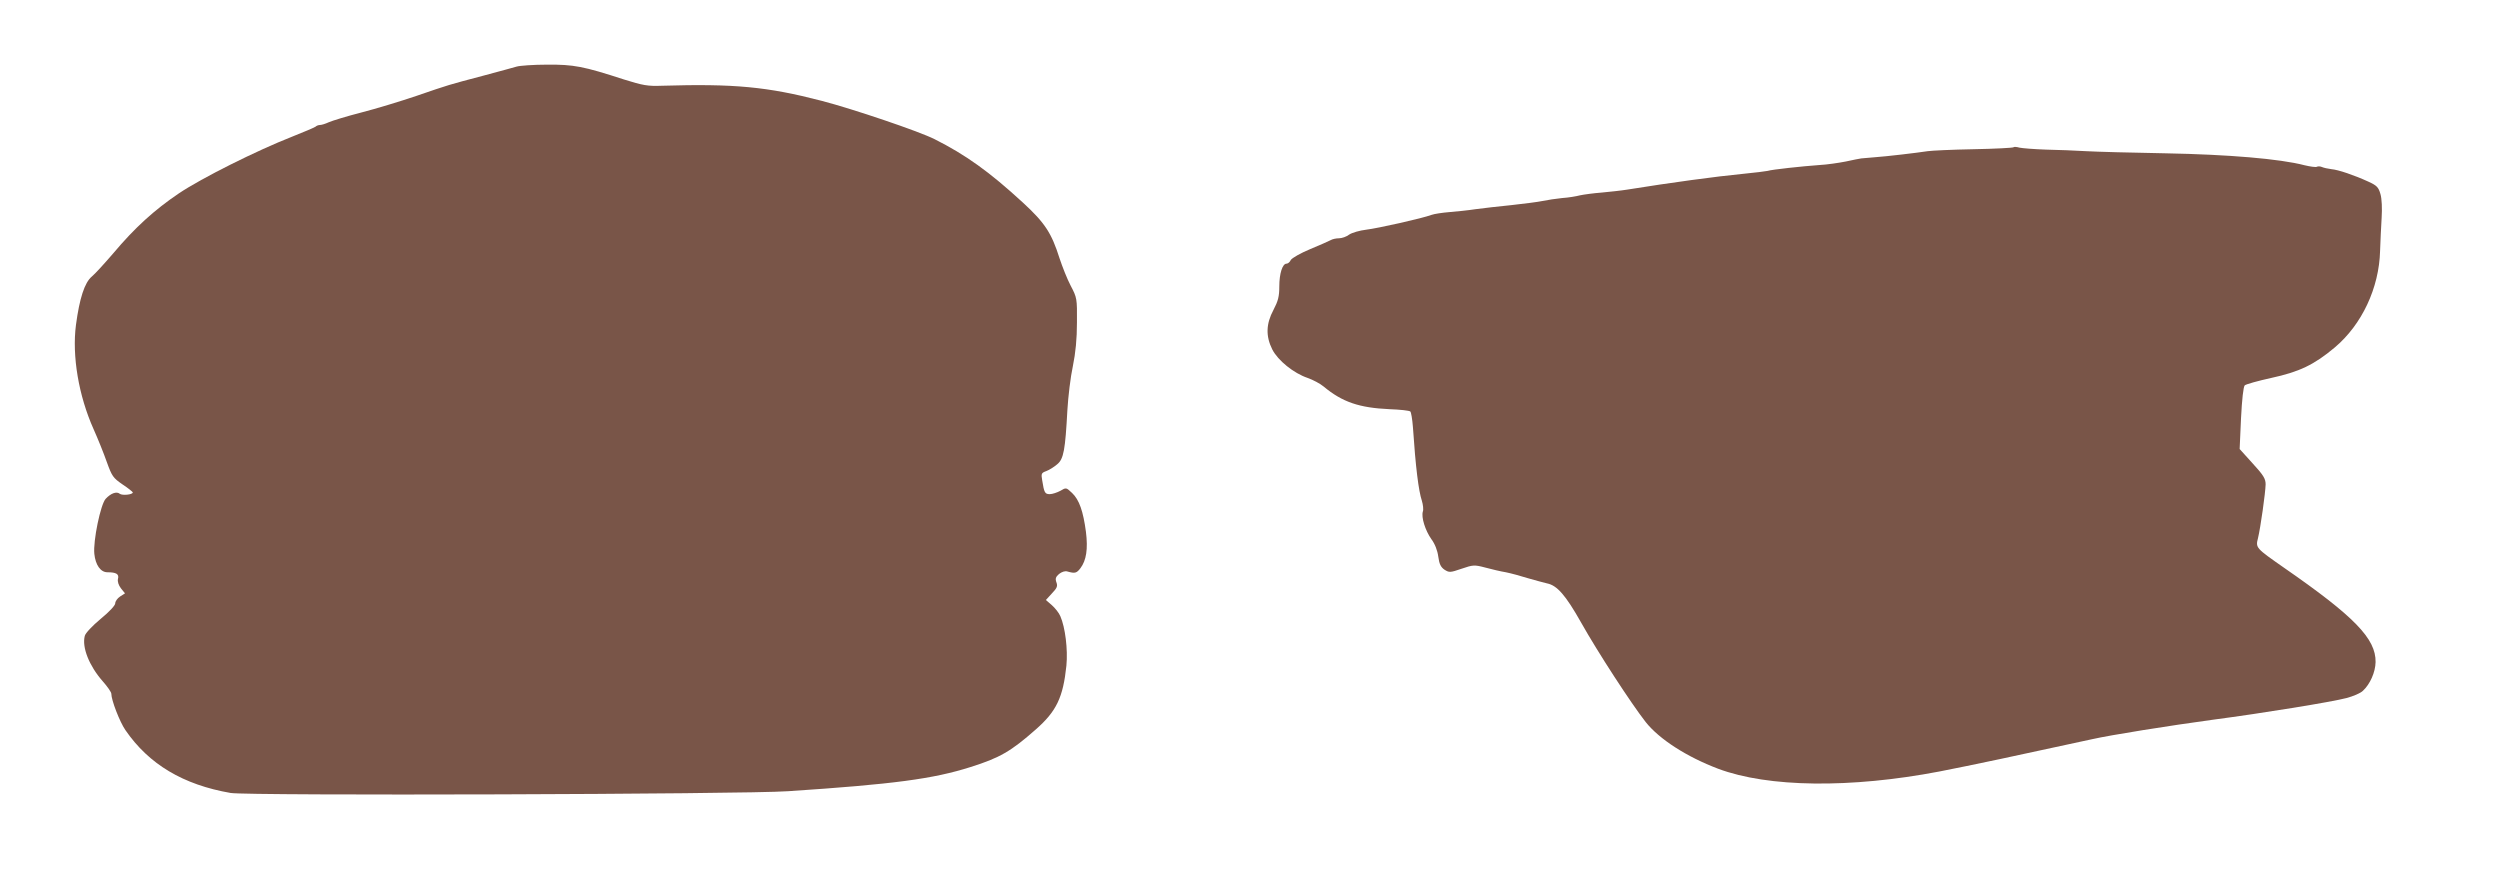 <?xml version="1.0" standalone="no"?>
<!DOCTYPE svg PUBLIC "-//W3C//DTD SVG 20010904//EN"
 "http://www.w3.org/TR/2001/REC-SVG-20010904/DTD/svg10.dtd">
<svg version="1.0" xmlns="http://www.w3.org/2000/svg"
 width="1280pt" height="453pt" viewBox="0 0 1280 453"
 preserveAspectRatio="xMidYMid meet">
<g transform="translate(0,453) scale(0.1,-0.1)"
fill="#795548" stroke="none">
<path d="M2645 4189 c-16 -5 -91 -25 -165 -45 -189 -50 -179 -47 -345 -104
-82 -28 -211 -67 -285 -86 -74 -19 -149 -42 -167 -50 -17 -8 -37 -14 -45 -14
-8 0 -18 -4 -23 -9 -6 -4 -59 -27 -120 -51 -181 -71 -463 -212 -579 -290 -126
-85 -226 -176 -337 -308 -44 -51 -92 -104 -109 -118 -37 -31 -63 -112 -81
-247 -21 -160 14 -364 90 -534 22 -49 53 -126 68 -169 26 -72 32 -81 80 -114
29 -19 52 -38 53 -41 0 -12 -55 -17 -67 -7 -16 13 -45 3 -72 -26 -26 -28 -65
-216 -58 -282 6 -57 32 -94 67 -94 45 0 61 -9 54 -34 -3 -14 3 -32 15 -48 l21
-26 -25 -16 c-14 -9 -25 -25 -25 -35 0 -11 -31 -44 -75 -80 -42 -35 -78 -73
-81 -87 -15 -58 22 -152 91 -231 25 -28 45 -57 45 -65 0 -33 43 -144 72 -186
120 -175 296 -280 539 -322 84 -15 2626 -7 2854 9 543 36 743 63 935 124 149
47 206 80 333 192 106 93 140 164 157 327 8 83 -6 196 -31 253 -7 17 -27 42
-44 57 l-30 26 31 34 c26 27 30 37 23 56 -7 19 -4 28 13 43 14 11 31 17 43 13
39 -11 47 -9 67 17 30 40 39 98 28 186 -14 105 -34 164 -71 199 -30 28 -30 29
-60 11 -17 -9 -41 -17 -54 -17 -25 0 -29 7 -39 71 -6 34 -4 38 21 47 16 6 41
22 56 35 33 27 41 73 52 277 4 69 16 170 28 225 14 69 21 139 21 225 1 122 0
126 -32 187 -18 34 -43 98 -57 140 -41 130 -75 182 -188 286 -172 158 -292
244 -453 325 -80 40 -416 154 -578 196 -277 72 -447 88 -816 77 -74 -3 -99 2
-195 32 -209 68 -258 77 -394 76 -69 0 -139 -5 -156 -10z"/>
<path d="M10309 3776 c-3 -3 -95 -8 -205 -10 -109 -2 -215 -7 -234 -10 -59 -9
-212 -27 -270 -31 -30 -3 -62 -5 -70 -6 -8 -1 -44 -8 -80 -16 -36 -7 -96 -16
-135 -18 -85 -6 -244 -23 -265 -30 -8 -2 -64 -9 -125 -15 -136 -13 -371 -45
-595 -81 -30 -5 -89 -11 -130 -15 -41 -3 -91 -10 -110 -14 -19 -5 -60 -12 -92
-14 -31 -3 -76 -10 -100 -15 -23 -5 -95 -14 -158 -21 -63 -6 -146 -16 -185
-21 -38 -6 -99 -12 -135 -15 -36 -3 -76 -9 -90 -14 -48 -18 -276 -69 -335 -76
-33 -4 -72 -15 -87 -25 -14 -11 -38 -19 -52 -19 -15 0 -34 -4 -44 -10 -9 -5
-57 -26 -105 -46 -48 -20 -92 -45 -98 -55 -5 -11 -15 -19 -22 -19 -21 0 -37
-51 -37 -117 0 -51 -6 -74 -30 -120 -38 -71 -40 -134 -6 -202 29 -57 110 -122
181 -146 28 -10 64 -29 82 -44 96 -80 183 -109 337 -116 54 -2 102 -7 107 -12
4 -4 10 -39 13 -78 14 -208 29 -328 46 -379 6 -20 9 -45 5 -55 -9 -29 12 -97
44 -142 18 -24 31 -58 35 -89 5 -38 13 -54 32 -67 24 -15 29 -15 87 5 59 20
65 21 122 6 33 -9 80 -20 105 -24 25 -5 77 -19 115 -31 39 -11 82 -23 96 -26
51 -10 95 -60 174 -200 86 -153 256 -414 331 -510 70 -88 210 -178 371 -239
256 -96 678 -101 1133 -14 174 34 390 80 780 165 97 22 399 70 620 100 258 34
608 91 684 111 34 9 72 25 84 37 37 34 64 96 65 147 2 120 -109 234 -470 484
-143 100 -145 101 -132 151 13 54 38 232 39 275 0 29 -11 47 -67 108 l-66 73
7 157 c5 99 12 161 19 169 7 6 68 23 136 38 143 31 219 67 325 156 139 117
227 305 232 494 2 50 5 126 8 170 3 47 1 97 -6 121 -10 35 -18 44 -62 64 -72
33 -154 61 -190 64 -17 2 -39 7 -48 11 -9 4 -21 4 -26 1 -5 -3 -34 1 -63 8
-126 33 -391 55 -709 61 -173 3 -358 8 -410 11 -52 3 -144 7 -205 8 -60 2
-121 7 -135 10 -14 4 -28 5 -31 2z"/>
</g>
</svg>
